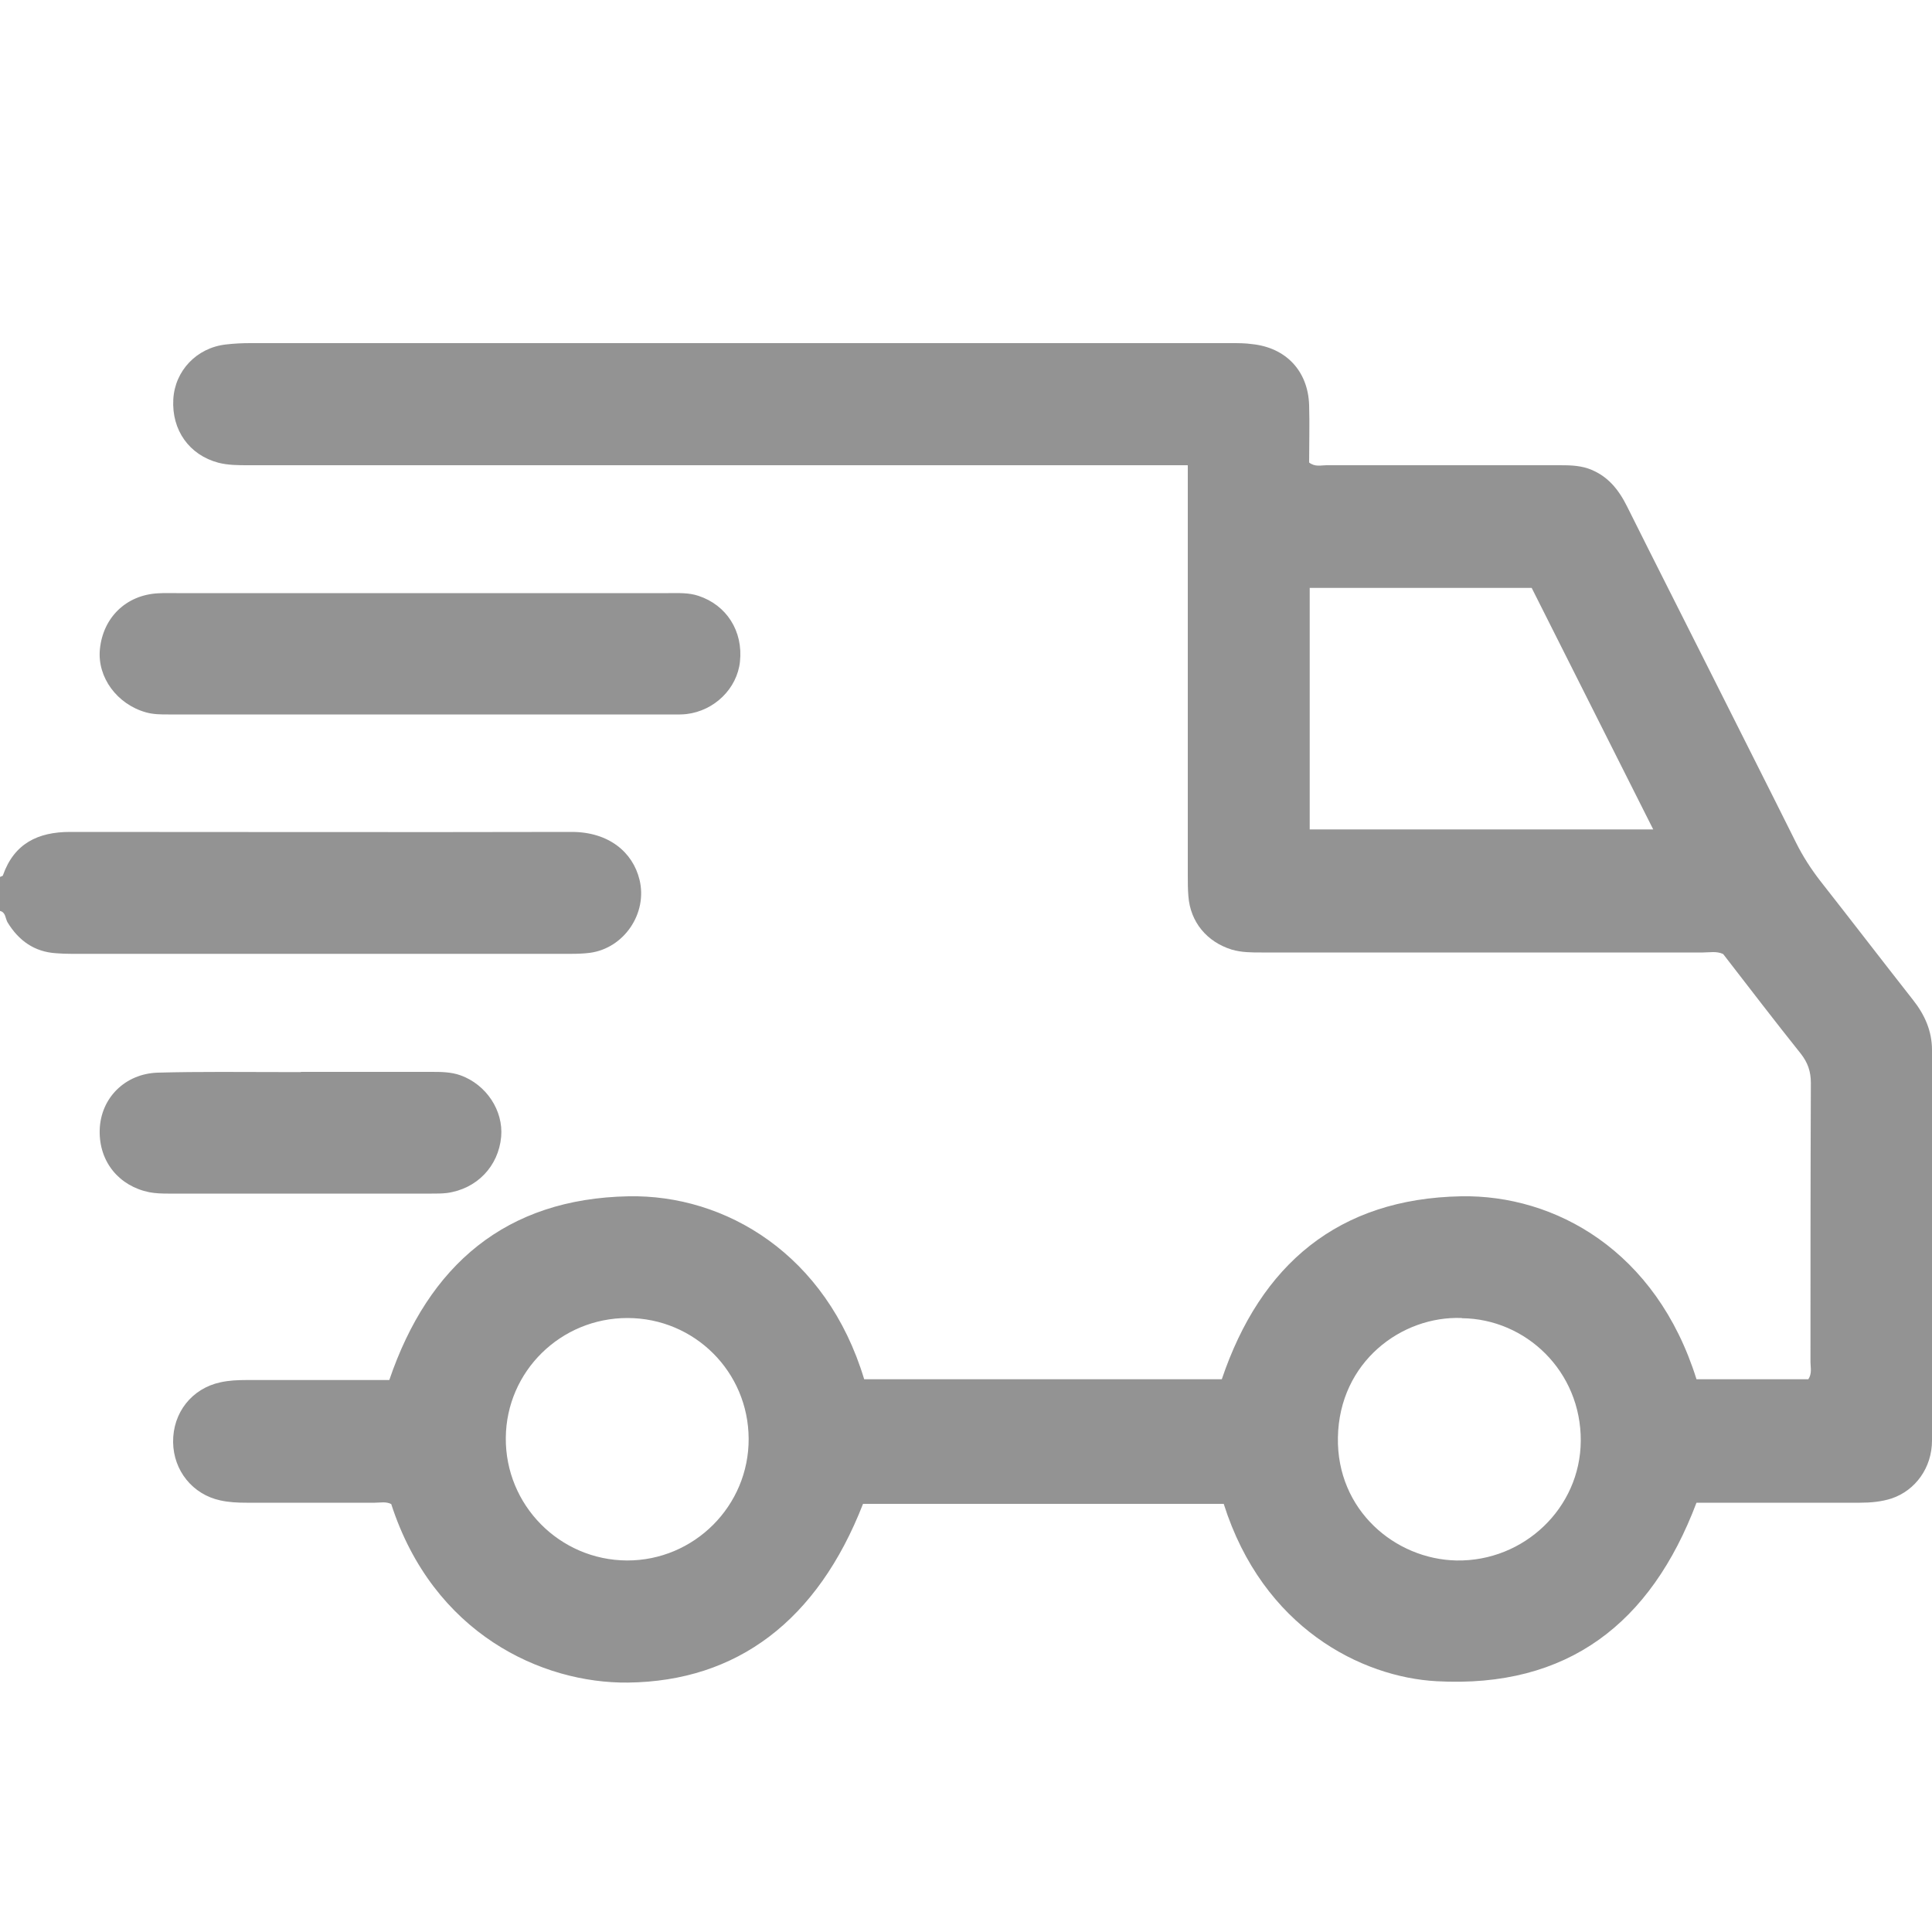 <?xml version="1.0" encoding="UTF-8"?>
<svg xmlns="http://www.w3.org/2000/svg" id="Layer_1" viewBox="0 0 100 100" width="720" height="720"><defs><style>.cls-1{fill:#939393;}</style></defs><g id="mxS1ID"><g><path class="cls-1" d="M0,45.39c.05-.03,.14-.04,.15-.08,.58-1.65,1.81-2.25,3.48-2.25,8.65,0,17.31,.02,25.96,0,1.91,0,3.16,1.04,3.51,2.47,.43,1.74-.8,3.56-2.58,3.79-.32,.04-.65,.05-.97,.05-8.62,0-17.24,0-25.86,0-.26,0-.52-.01-.78-.03-1.13-.07-1.94-.65-2.52-1.6C.27,47.53,.3,47.22,0,47.15v-1.76Z"/><path class="cls-1" d="M61.47,24.08h-1.17c-15.82,0-31.63,0-47.45,0-.52,0-1.04,0-1.55-.13-1.5-.4-2.42-1.68-2.33-3.28,.08-1.48,1.21-2.67,2.72-2.84,.42-.05,.84-.07,1.27-.07,16.92,0,33.85,0,50.77,0,.36,0,.72,0,1.07,.05,1.76,.18,2.9,1.39,2.96,3.15,.03,1,0,2.01,0,2.98,.31,.24,.62,.14,.89,.14,4,0,8.01,0,12.01,0,.52,0,1.03,0,1.54,.17,1,.35,1.58,1.08,2.03,1.99,1.4,2.81,2.83,5.62,4.24,8.43,1.5,2.99,3.01,5.97,4.5,8.96,.35,.7,.77,1.35,1.25,1.97,1.61,2.05,3.19,4.11,4.8,6.16,.6,.76,.98,1.6,.98,2.59,0,6.74,0,13.47,0,20.21,0,1.4-.85,2.58-2.09,3-.53,.17-1.08,.22-1.64,.22-2.51,0-5.01,0-7.52,0-.32,0-.64,0-.94,0-2.36,6.24-6.66,9.61-13.45,9.24-3.88-.21-8.99-2.76-11.02-9.18h-18.67c-2.36,6.05-6.52,9.18-12.16,9.25-4.46,.05-10.09-2.53-12.26-9.24-.27-.14-.57-.07-.85-.07-2.21,0-4.43,0-6.64,0-.46,0-.91-.02-1.36-.12-1.43-.31-2.42-1.54-2.44-3.01-.02-1.53,.97-2.78,2.44-3.1,.45-.1,.9-.12,1.36-.12,2.15,0,4.3,0,6.44,0h.95c2.03-5.96,6.04-9.39,12.38-9.51,5.01-.1,10.25,3,12.2,9.47h18.51c2.01-5.95,6.04-9.35,12.38-9.47,4.86-.09,10.11,2.81,12.19,9.47h5.79c.2-.31,.11-.61,.11-.89,0-4.82,0-9.63,.02-14.45,0-.59-.16-1.05-.52-1.51-1.36-1.7-2.68-3.43-4.02-5.16-.34-.16-.7-.08-1.05-.08-7.62,0-15.23,0-22.85,0-.52,0-1.03,0-1.54-.15-1.28-.4-2.14-1.42-2.24-2.77-.03-.36-.03-.72-.03-1.07,0-6.7,0-13.41,0-20.11,0-.32,0-.64,0-1.1Zm6.32,18.85h17.78c-2.14-4.25-4.23-8.41-6.29-12.5h-11.49v12.5Zm-35.31,25.29c-3.46,0-6.27,2.76-6.3,6.2-.03,3.48,2.78,6.33,6.27,6.35,3.48,.01,6.32-2.83,6.3-6.31-.02-3.46-2.8-6.23-6.26-6.24Zm43.18,0c-3.11-.12-6.34,2.27-6.41,6.18-.07,3.77,2.97,6.31,6.14,6.37,3.48,.06,6.41-2.71,6.43-6.19,.02-3.6-2.84-6.32-6.16-6.35Z"/><path class="cls-1" d="M21.82,30.7c4.26,0,8.52,0,12.78,0,.52,0,1.04-.03,1.55,.14,1.46,.48,2.32,1.83,2.15,3.41-.15,1.39-1.32,2.54-2.77,2.71-.26,.03-.52,.02-.78,.02-8.68,0-17.36,0-26.04,0-.39,0-.77,0-1.16-.11-1.49-.42-2.52-1.81-2.38-3.26,.16-1.65,1.36-2.81,3-2.9,.32-.02,.65-.01,.97-.01,4.23,0,8.45,0,12.68,0Z"/><path class="cls-1" d="M15.57,55.48c2.24,0,4.49,0,6.73,0,.52,0,1.04,0,1.54,.18,1.33,.48,2.22,1.82,2.1,3.18-.14,1.53-1.26,2.7-2.81,2.91-.26,.03-.52,.03-.78,.03-4.55,0-9.1,0-13.65,0-.32,0-.65-.01-.97-.07-1.54-.31-2.61-1.55-2.57-3.21,.04-1.66,1.31-2.93,3.01-2.98,2.18-.06,4.36-.03,6.53-.03,.29,0,.59,0,.88,0Z"/></g></g></svg>
